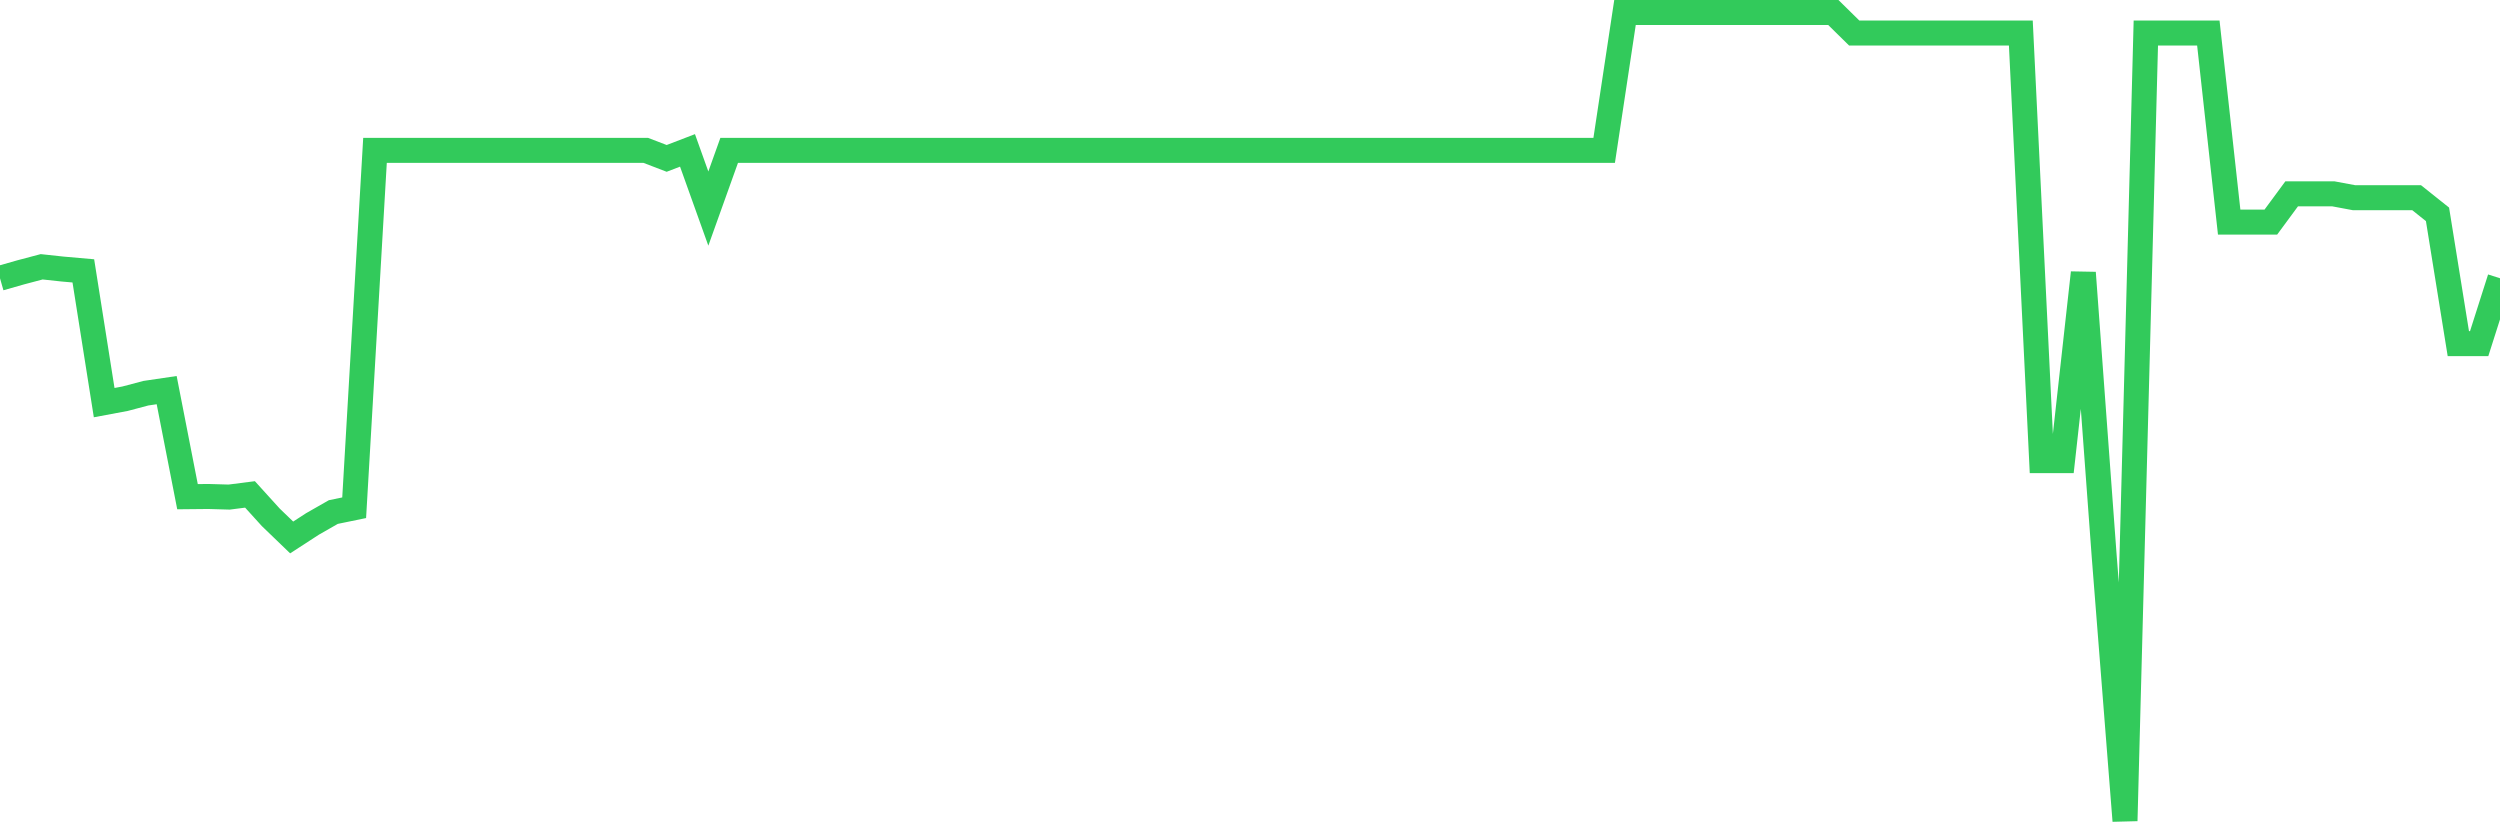 <svg
  xmlns="http://www.w3.org/2000/svg"
  xmlns:xlink="http://www.w3.org/1999/xlink"
  width="120"
  height="40"
  viewBox="0 0 120 40"
  preserveAspectRatio="none"
>
  <polyline
    points="0,13.356 1,13.071 2,12.806 3,12.914 4,13.002 5,19.326 6,19.139 7,18.874 8,18.726 9,23.841 10,23.831 11,23.86 12,23.732 13,24.834 14,25.798 15,25.149 16,24.578 17,24.372 18,7.219 19,7.219 20,7.219 21,7.219 22,7.219 23,7.219 24,7.219 25,7.219 26,7.219 27,7.219 28,7.219 29,7.219 30,7.219 31,7.219 32,7.603 33,7.219 34,10.012 35,7.219 36,7.219 37,7.219 38,7.219 39,7.219 40,7.219 41,7.219 42,7.219 43,7.219 44,7.219 45,7.219 46,7.219 47,7.219 48,7.219 49,7.219 50,7.219 51,7.219 52,7.219 53,7.219 54,7.219 55,7.219 56,7.219 57,7.219 58,7.219 59,7.219 60,7.219 61,7.219 62,7.219 63,7.219 64,7.219 65,7.219 66,7.219 67,7.219 68,7.219 69,7.219 70,7.219 71,7.219 72,7.219 73,7.219 74,7.219 75,7.219 76,7.219 77,7.219 78,0.6 79,0.6 80,0.6 81,0.6 82,0.6 83,0.6 84,0.6 85,0.6 86,0.6 87,0.6 88,0.6 89,1.584 90,1.584 91,1.584 92,1.584 93,1.584 94,1.584 95,1.584 96,1.584 97,1.584 98,22.11 99,22.11 100,13.091 101,26.683 102,39.4 103,1.584 104,1.584 105,1.584 106,1.584 107,10.661 108,10.661 109,10.661 110,9.304 111,9.304 112,9.304 113,9.491 114,9.491 115,9.491 116,9.491 117,10.288 118,16.494 119,16.494 120,13.356"
    fill="none"
    stroke="#32ca5b"
    stroke-width="1.2"
  >
  </polyline>
</svg>